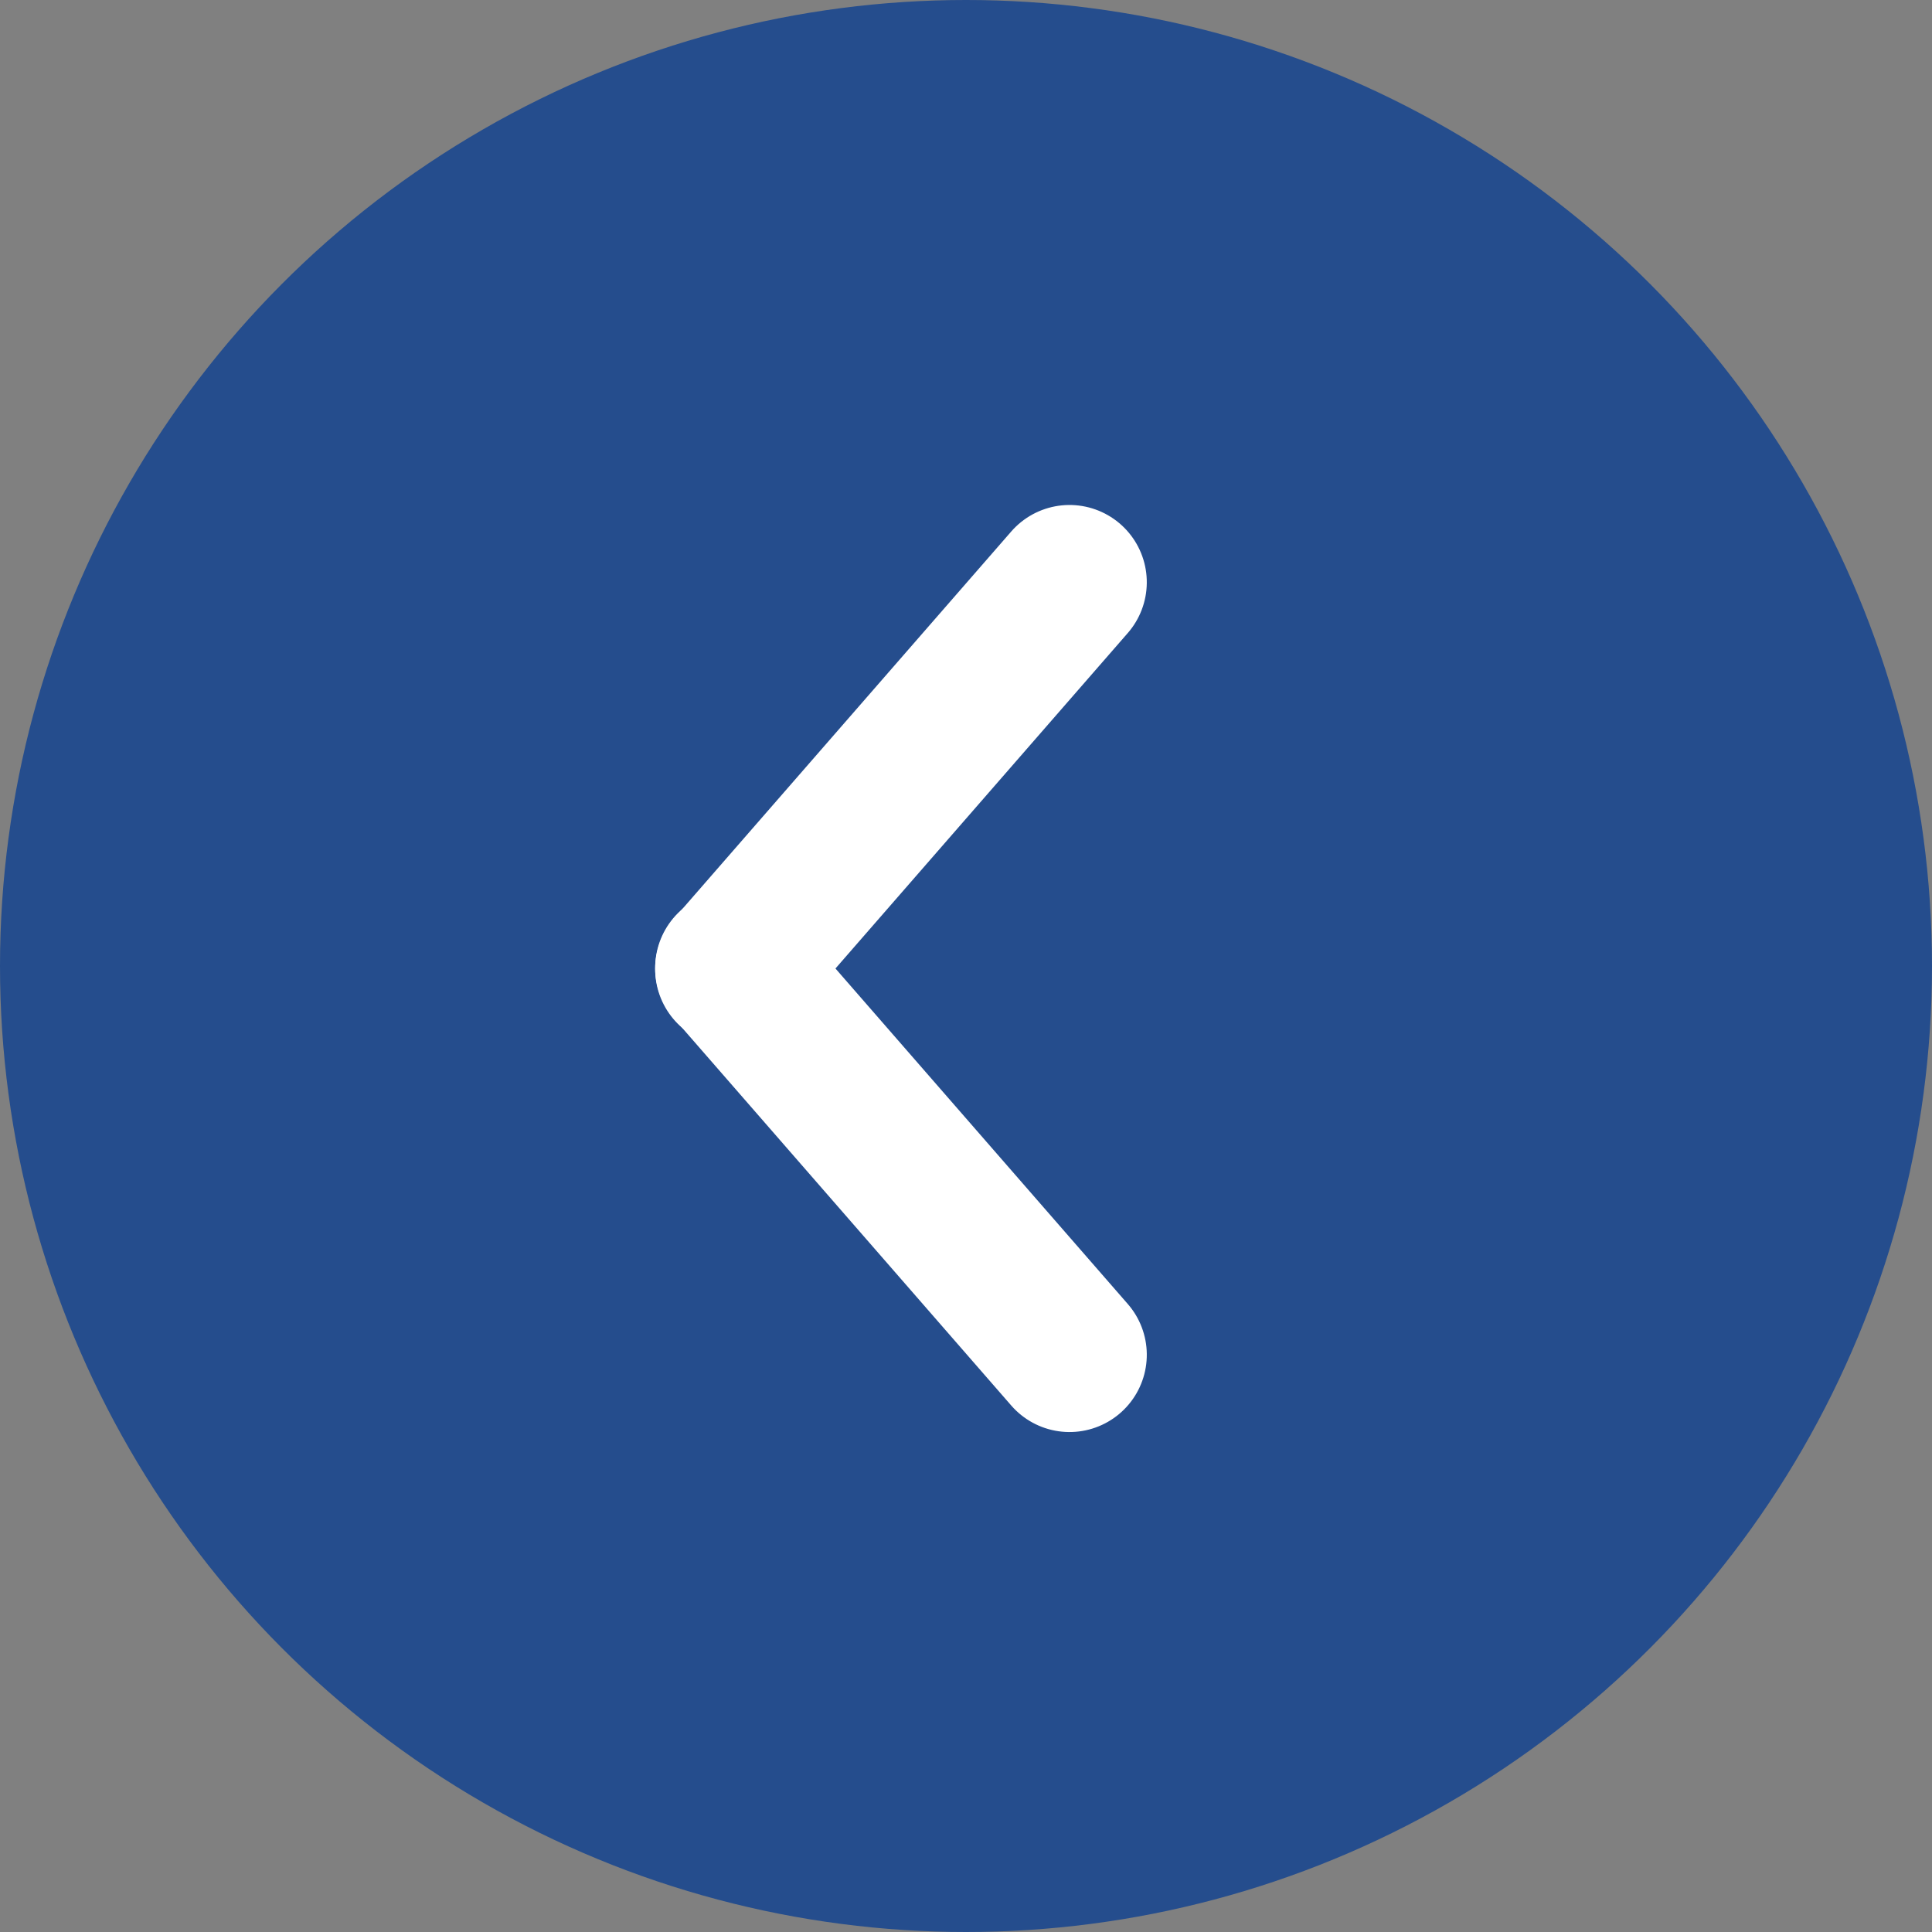 <svg xmlns="http://www.w3.org/2000/svg" width="50" height="50" viewBox="0 0 50 50">
  <rect x="0" y="0" width="50" height="50" fill="#808080" stroke="none"/>
  <g id="グループ_9897" data-name="グループ 9897" transform="translate(0 50) rotate(-90)">
    <circle id="楕円形_40" data-name="楕円形 40" cx="25" cy="25" r="25" transform="translate(0 50) rotate(-90)" fill="#254d8d"/>
    <g id="グループ_9087" data-name="グループ 9087" transform="translate(14.939 28.323) rotate(-90)">
      <line id="線_5" data-name="線 5" y1="0.911" x2="13.248" transform="translate(0 19.348) rotate(-45)" fill="none" stroke="#fff" stroke-linecap="round" stroke-width="4"/>
      <line id="線_6" data-name="線 6" x2="13.248" y2="0.911" transform="translate(0.644 0) rotate(45)" fill="none" stroke="#fff" stroke-linecap="round" stroke-width="4"/>
    </g>
  </g>
</svg>

